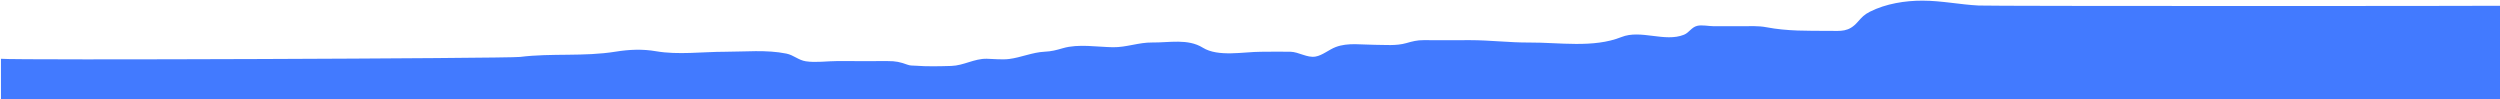 <?xml version="1.0" encoding="UTF-8"?> <svg xmlns="http://www.w3.org/2000/svg" width="2601" height="103" viewBox="0 0 2601 103" fill="none"> <path d="M1 102.998V61.023C1.266 61.068 0.719 61.117 1 61.157C13.889 62.809 528.243 60.825 541.036 59.23C574.229 55.093 607.275 59.122 640.613 53.733C654.987 51.41 668.74 50.933 682.555 53.318C705.481 57.278 730.875 53.856 754.173 53.856C775.289 53.856 797.365 51.544 818.145 55.758C825.815 57.31 830.608 62.573 838.406 63.77C848.836 65.367 860.691 63.531 871.225 63.531C888.583 63.531 905.942 63.685 923.291 63.553C932.035 63.484 936.614 64.573 944.101 67.298C947.317 68.467 949.193 68.107 952.456 68.356C964.682 69.291 977.47 68.961 989.687 68.607C1002.63 68.233 1013.67 60.849 1026.69 61.132C1034.21 61.296 1042.51 62.301 1049.94 61.366C1062.27 59.814 1074.2 54.401 1086.79 53.805C1093.96 53.467 1098.74 52.208 1105.97 50.103C1121.96 45.448 1141.56 48.906 1157.88 49.138C1171.99 49.336 1184.79 44.026 1198.8 44.211C1216.39 44.439 1235.82 39.944 1251.42 49.623C1267.42 59.541 1293.86 53.865 1311.92 53.865C1322.07 53.865 1332.24 53.599 1342.4 53.82C1351.31 54.012 1359.85 60.363 1368.63 58.864C1375.89 57.621 1382.63 51.627 1389.73 48.925C1402.38 44.115 1417.02 46.617 1430.2 46.615C1441.12 46.613 1452.41 47.899 1463.08 44.861C1469.59 43.008 1474.4 41.728 1481.09 41.78C1497.24 41.899 1513.4 41.78 1529.55 41.78C1550.2 41.78 1570.64 44.381 1591.15 44.254C1621.87 44.062 1657.77 50.205 1686.9 38.558C1707.14 30.461 1732.09 44.198 1752.05 36.118C1757.35 33.97 1759.77 28.413 1765.68 26.914C1770.55 25.672 1777.98 27.261 1782.95 27.278C1792.48 27.303 1802 27.265 1811.53 27.278C1820.37 27.291 1829.07 26.679 1837.86 28.353C1859.71 32.518 1880.74 32.017 1902.87 32.105C1915.31 32.149 1923.24 33.567 1932.61 22.979C1937.18 17.82 1939.5 15.193 1945.48 12.171C1962.04 3.784 1982.3 0.618 2000.25 0.674C2020.09 0.733 2038.89 4.725 2058.55 5.752C2072.63 6.473 2586.82 6.299 2601 6.009V103L1 102.998Z" fill="#427AFF"></path> </svg> 